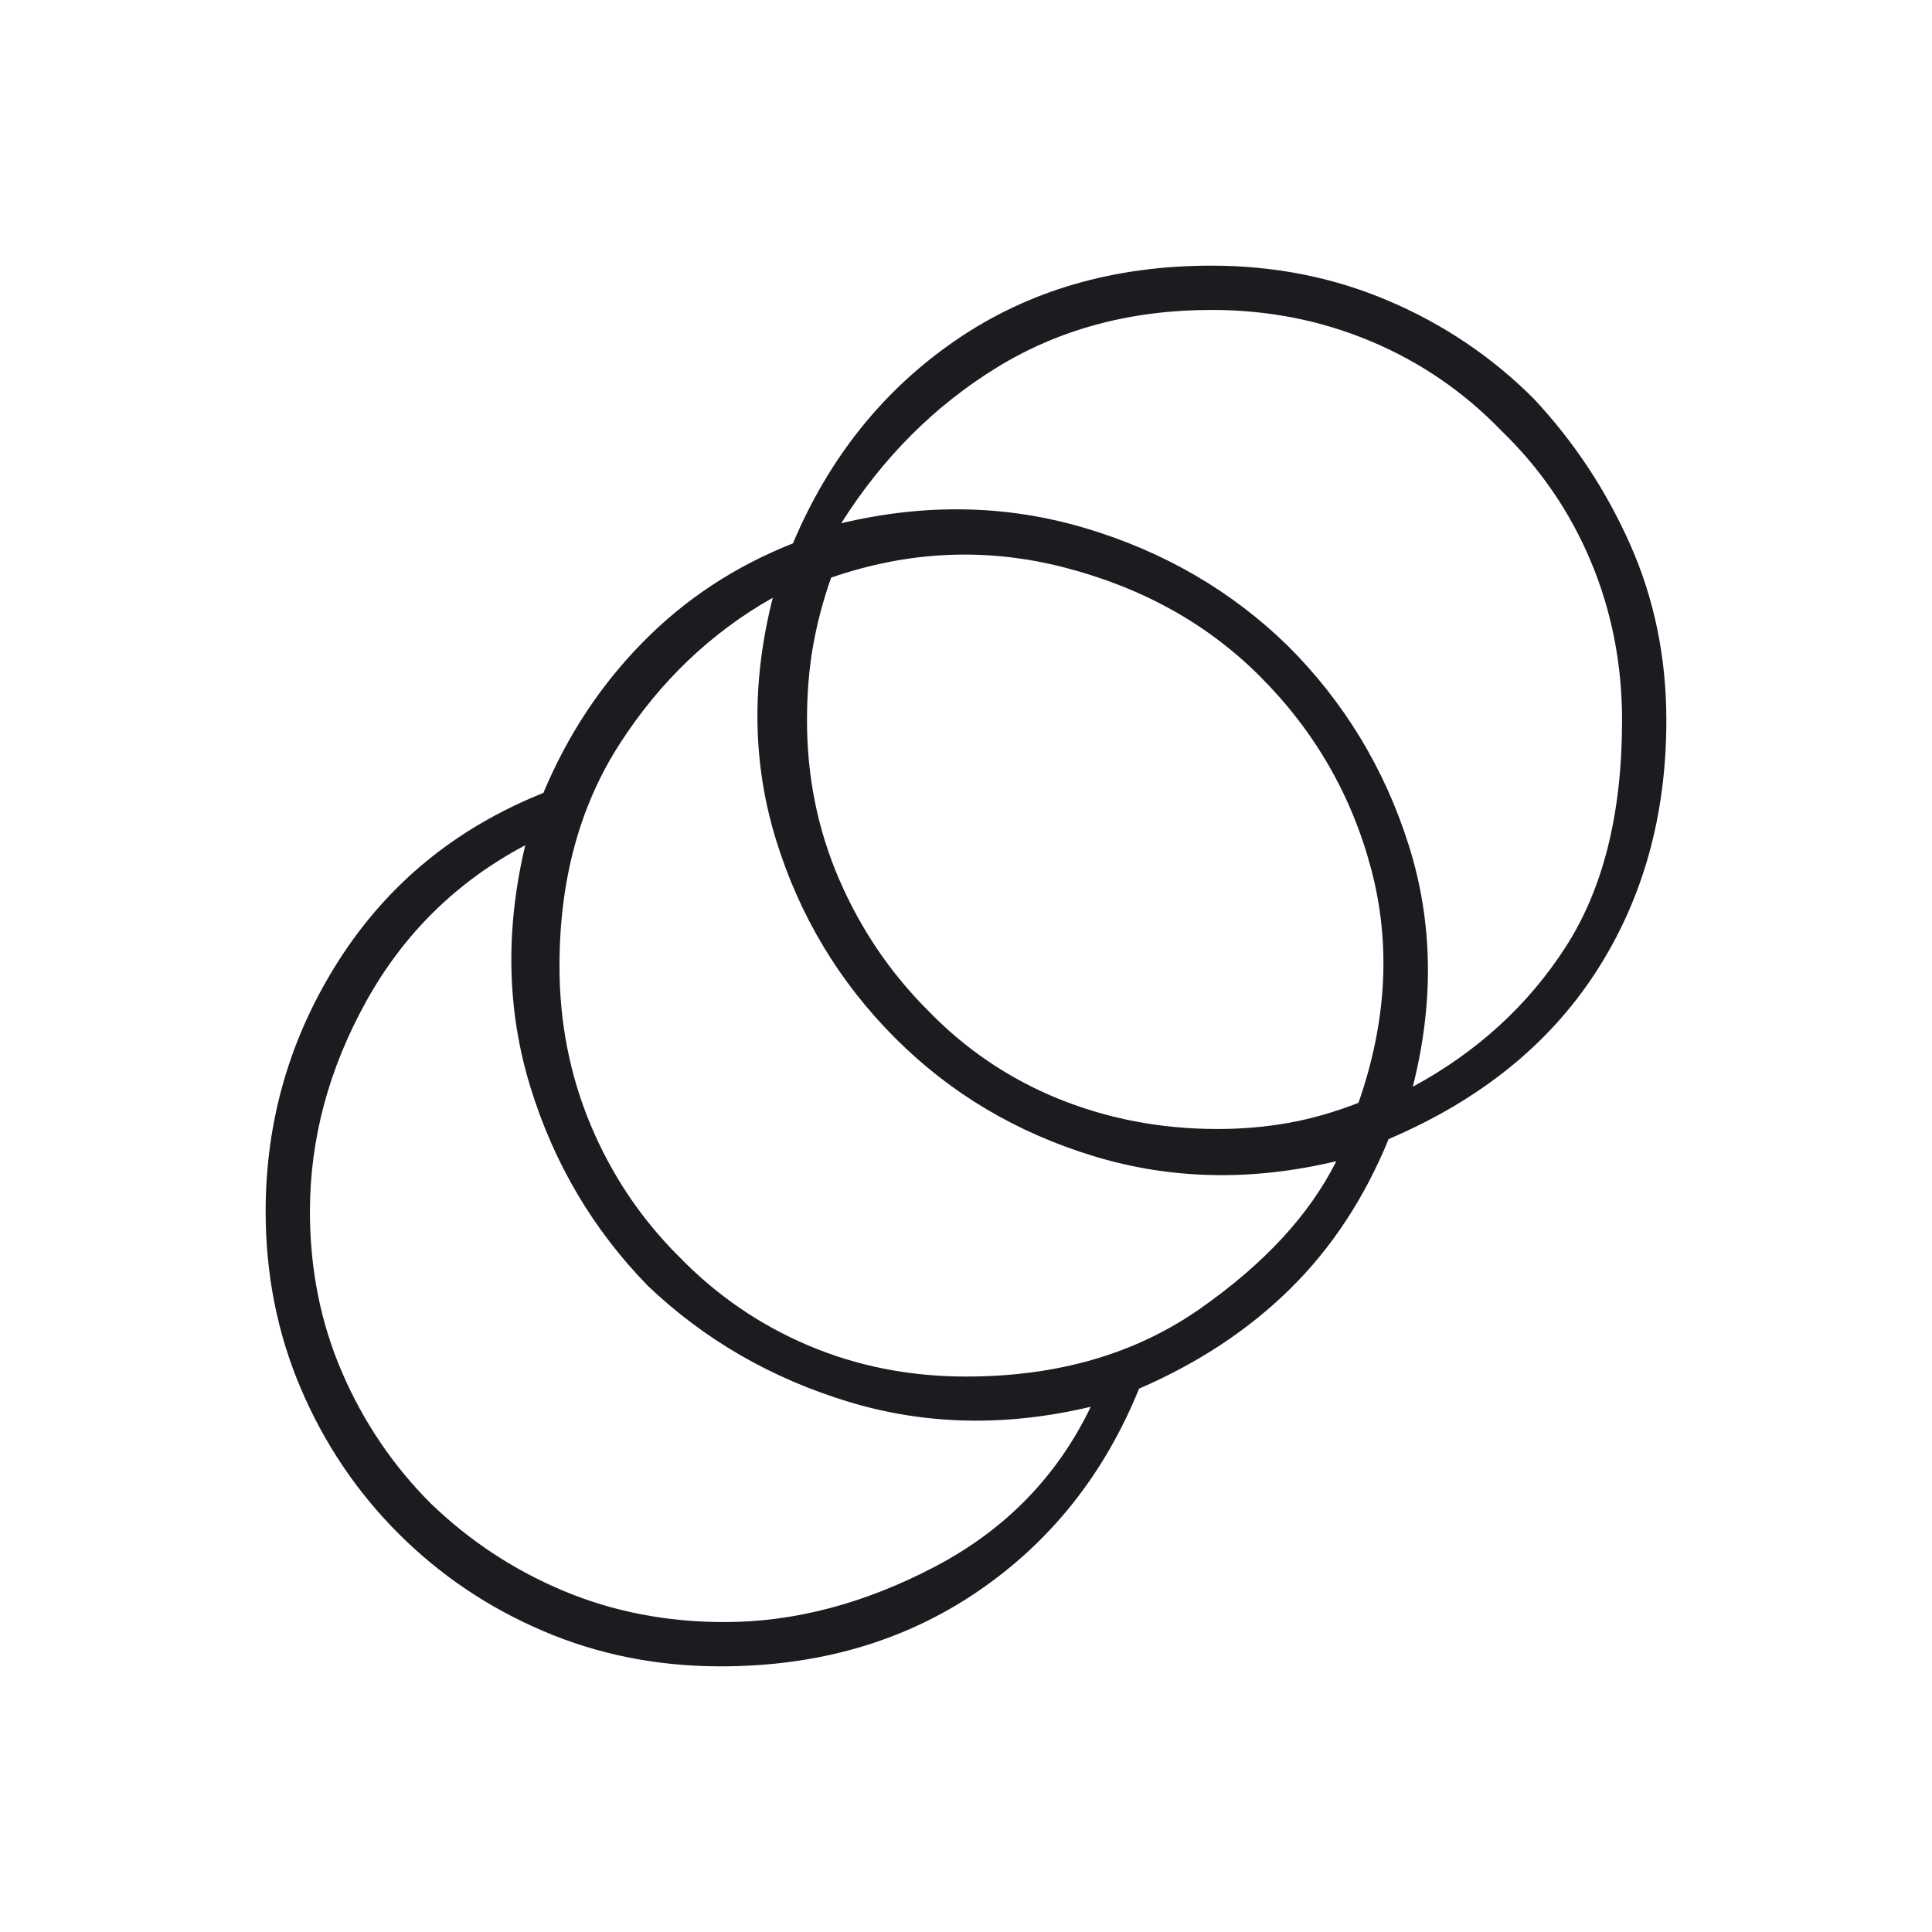 <svg xmlns="http://www.w3.org/2000/svg" fill="none" viewBox="0 0 60 60" height="60" width="60">
<mask height="60" width="60" y="0" x="0" maskUnits="userSpaceOnUse" style="mask-type:alpha" id="mask0_3861_167">
<rect fill="#D9D9D9" height="60" width="60"></rect>
</mask>
<g mask="url(#mask0_3861_167)">
<path fill="#1C1B1F" d="M22.375 51.75C20.417 51.75 18.583 51.385 16.875 50.656C15.167 49.927 13.667 48.917 12.375 47.625C11.083 46.333 10.073 44.833 9.344 43.125C8.615 41.417 8.25 39.583 8.25 37.625C8.25 34.792 9.01 32.188 10.531 29.812C12.052 27.438 14.167 25.708 16.875 24.625C17.625 22.833 18.656 21.271 19.969 19.938C21.281 18.604 22.833 17.583 24.625 16.875C25.75 14.208 27.438 12.104 29.688 10.562C31.938 9.021 34.583 8.25 37.625 8.25C39.583 8.25 41.417 8.615 43.125 9.344C44.833 10.073 46.333 11.083 47.625 12.375C48.875 13.708 49.875 15.219 50.625 16.906C51.375 18.594 51.75 20.417 51.75 22.375C51.75 25.333 51.021 27.938 49.562 30.188C48.104 32.438 45.958 34.167 43.125 35.375C42.375 37.208 41.354 38.76 40.062 40.031C38.771 41.302 37.208 42.333 35.375 43.125C34.292 45.792 32.615 47.896 30.344 49.438C28.073 50.979 25.417 51.75 22.375 51.75ZM22.5 50.375C24.667 50.375 26.844 49.802 29.031 48.656C31.219 47.51 32.833 45.854 33.875 43.688C31.25 44.312 28.74 44.26 26.344 43.531C23.948 42.802 21.875 41.604 20.125 39.938C18.417 38.188 17.198 36.125 16.469 33.75C15.74 31.375 15.688 28.875 16.312 26.25C14.188 27.375 12.542 28.99 11.375 31.094C10.208 33.198 9.625 35.375 9.625 37.625C9.625 39.417 9.958 41.083 10.625 42.625C11.292 44.167 12.208 45.521 13.375 46.688C14.583 47.854 15.958 48.76 17.5 49.406C19.042 50.052 20.708 50.375 22.5 50.375ZM30 42.75C32.833 42.75 35.25 42.052 37.25 40.656C39.25 39.26 40.667 37.729 41.5 36.062C38.875 36.688 36.365 36.635 33.969 35.906C31.573 35.177 29.521 33.958 27.812 32.25C26.062 30.5 24.823 28.438 24.094 26.062C23.365 23.688 23.333 21.188 24 18.562C22.083 19.646 20.5 21.156 19.25 23.094C18 25.031 17.375 27.333 17.375 30C17.375 31.75 17.698 33.396 18.344 34.938C18.99 36.479 19.896 37.833 21.062 39C22.229 40.208 23.573 41.135 25.094 41.781C26.615 42.427 28.25 42.75 30 42.75ZM37.812 35.062C38.562 35.062 39.292 35 40 34.875C40.708 34.75 41.438 34.542 42.188 34.25C43.062 31.75 43.198 29.344 42.594 27.031C41.99 24.719 40.833 22.708 39.125 21C37.5 19.375 35.479 18.25 33.062 17.625C30.646 17 28.229 17.104 25.812 17.938C25.562 18.646 25.375 19.354 25.25 20.062C25.125 20.771 25.062 21.542 25.062 22.375C25.062 24.125 25.396 25.771 26.062 27.312C26.729 28.854 27.646 30.208 28.812 31.375C29.979 32.583 31.333 33.5 32.875 34.125C34.417 34.75 36.062 35.062 37.812 35.062ZM43.875 33.75C45.875 32.667 47.458 31.219 48.625 29.406C49.792 27.594 50.375 25.25 50.375 22.375C50.375 20.625 50.052 18.979 49.406 17.438C48.76 15.896 47.833 14.542 46.625 13.375C45.458 12.167 44.104 11.24 42.562 10.594C41.021 9.948 39.375 9.625 37.625 9.625C35.125 9.625 32.906 10.219 30.969 11.406C29.031 12.594 27.417 14.208 26.125 16.25C28.75 15.625 31.281 15.677 33.719 16.406C36.156 17.135 38.25 18.354 40 20.062C41.75 21.812 43 23.875 43.75 26.25C44.5 28.625 44.542 31.125 43.875 33.75Z"></path>
</g>
</svg>

